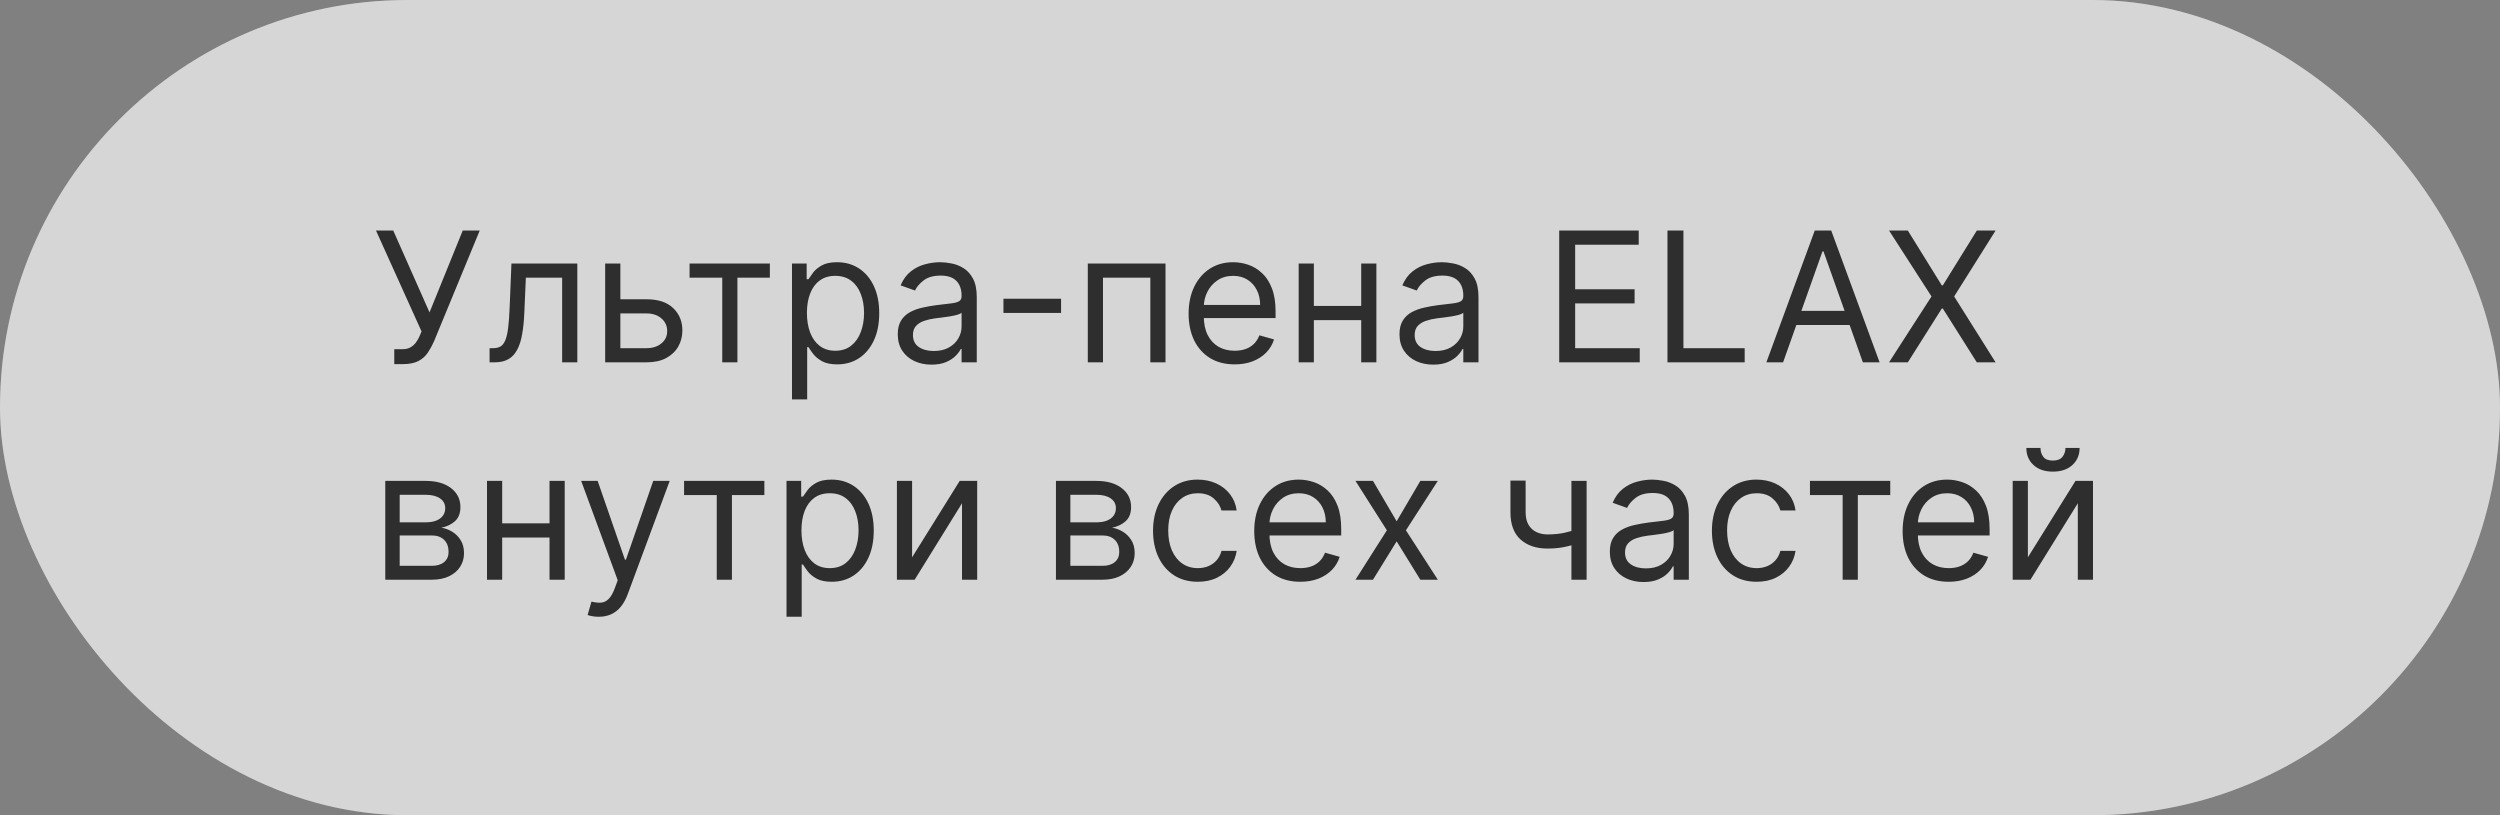 <?xml version="1.0" encoding="UTF-8"?> <svg xmlns="http://www.w3.org/2000/svg" width="276" height="90" viewBox="0 0 276 90" fill="none"><rect x="0" y="0" width="276" height="90" fill="#808080" stroke="none"/><g data-figma-bg-blur-radius="40"><rect width="276" height="90" rx="45" fill="#999999" style="mix-blend-mode:overlay"></rect><rect width="276" height="90" rx="45" fill="white" fill-opacity="0.6"></rect></g><path d="M43.528 40.199V38.551H44.438C44.788 38.551 45.081 38.483 45.318 38.345C45.56 38.208 45.758 38.03 45.915 37.812C46.076 37.595 46.208 37.367 46.312 37.131L46.54 36.591L41.511 25.454H43.415L47.42 34.489L51.085 25.454H52.96L47.932 37.642C47.733 38.097 47.506 38.518 47.25 38.906C46.999 39.294 46.656 39.607 46.22 39.844C45.789 40.081 45.205 40.199 44.466 40.199H43.528ZM54.049 40V38.438H54.446C54.773 38.438 55.045 38.374 55.263 38.246C55.481 38.113 55.656 37.883 55.789 37.557C55.926 37.225 56.03 36.766 56.101 36.179C56.177 35.587 56.231 34.834 56.265 33.92L56.463 29.091H63.736V40H62.06V30.653H58.054L57.884 34.545C57.846 35.44 57.766 36.229 57.642 36.91C57.524 37.588 57.342 38.156 57.096 38.615C56.854 39.074 56.532 39.42 56.13 39.652C55.727 39.884 55.223 40 54.617 40H54.049ZM68.26 33.04H71.385C72.664 33.04 73.641 33.364 74.319 34.013C74.996 34.661 75.334 35.483 75.334 36.477C75.334 37.131 75.183 37.725 74.88 38.26C74.577 38.79 74.132 39.214 73.544 39.531C72.957 39.844 72.238 40 71.385 40H66.811V29.091H68.488V38.438H71.385C72.048 38.438 72.593 38.262 73.019 37.912C73.445 37.562 73.658 37.112 73.658 36.562C73.658 35.985 73.445 35.514 73.019 35.149C72.593 34.785 72.048 34.602 71.385 34.602H68.26V33.04ZM76.128 30.653V29.091H84.992V30.653H81.412V40H79.736V30.653H76.128ZM87.436 44.091V29.091H89.056V30.824H89.255C89.378 30.634 89.548 30.393 89.766 30.099C89.989 29.801 90.306 29.536 90.718 29.304C91.134 29.067 91.698 28.949 92.408 28.949C93.327 28.949 94.136 29.178 94.837 29.638C95.538 30.097 96.085 30.748 96.478 31.591C96.871 32.434 97.067 33.428 97.067 34.574C97.067 35.729 96.871 36.731 96.478 37.578C96.085 38.421 95.54 39.074 94.844 39.538C94.148 39.998 93.346 40.227 92.436 40.227C91.736 40.227 91.175 40.111 90.753 39.879C90.332 39.642 90.007 39.375 89.78 39.077C89.553 38.774 89.378 38.523 89.255 38.324H89.113V44.091H87.436ZM89.084 34.545C89.084 35.369 89.205 36.096 89.446 36.726C89.688 37.351 90.041 37.841 90.505 38.196C90.969 38.546 91.537 38.722 92.209 38.722C92.91 38.722 93.495 38.537 93.963 38.168C94.437 37.794 94.792 37.292 95.029 36.662C95.27 36.028 95.391 35.322 95.391 34.545C95.391 33.778 95.273 33.087 95.036 32.472C94.804 31.851 94.451 31.361 93.978 31.001C93.509 30.637 92.919 30.454 92.209 30.454C91.527 30.454 90.954 30.627 90.49 30.973C90.026 31.314 89.676 31.792 89.439 32.408C89.203 33.019 89.084 33.731 89.084 34.545ZM102.834 40.256C102.143 40.256 101.516 40.126 100.952 39.865C100.389 39.6 99.941 39.219 99.61 38.722C99.278 38.22 99.113 37.614 99.113 36.903C99.113 36.278 99.236 35.772 99.482 35.383C99.728 34.99 100.057 34.683 100.469 34.46C100.881 34.238 101.336 34.072 101.833 33.963C102.335 33.849 102.839 33.76 103.346 33.693C104.008 33.608 104.546 33.544 104.958 33.501C105.374 33.454 105.677 33.376 105.867 33.267C106.061 33.158 106.158 32.969 106.158 32.699V32.642C106.158 31.941 105.966 31.397 105.583 31.009C105.204 30.62 104.629 30.426 103.857 30.426C103.057 30.426 102.429 30.601 101.975 30.952C101.52 31.302 101.201 31.676 101.016 32.074L99.425 31.506C99.709 30.843 100.088 30.327 100.561 29.957C101.04 29.583 101.56 29.323 102.124 29.176C102.692 29.025 103.251 28.949 103.8 28.949C104.15 28.949 104.553 28.991 105.007 29.077C105.467 29.157 105.909 29.325 106.336 29.581C106.766 29.837 107.124 30.223 107.408 30.739C107.692 31.255 107.834 31.946 107.834 32.812V40H106.158V38.523H106.073C105.959 38.76 105.77 39.013 105.505 39.283C105.239 39.553 104.887 39.782 104.446 39.972C104.006 40.161 103.469 40.256 102.834 40.256ZM103.09 38.75C103.753 38.75 104.311 38.62 104.766 38.359C105.225 38.099 105.571 37.763 105.803 37.351C106.04 36.939 106.158 36.506 106.158 36.051V34.517C106.087 34.602 105.931 34.68 105.689 34.751C105.453 34.818 105.178 34.877 104.865 34.929C104.558 34.976 104.257 35.019 103.963 35.057C103.675 35.09 103.44 35.118 103.26 35.142C102.825 35.199 102.417 35.291 102.039 35.419C101.665 35.542 101.362 35.729 101.13 35.98C100.902 36.226 100.789 36.562 100.789 36.989C100.789 37.571 101.004 38.011 101.435 38.31C101.871 38.603 102.422 38.75 103.09 38.75ZM117.143 32.983V34.545H110.78V32.983H117.143ZM120.093 40V29.091H128.672V40H126.996V30.653H121.769V40H120.093ZM136.307 40.227C135.256 40.227 134.349 39.995 133.587 39.531C132.829 39.062 132.245 38.409 131.833 37.571C131.426 36.728 131.222 35.748 131.222 34.631C131.222 33.513 131.426 32.528 131.833 31.676C132.245 30.819 132.818 30.151 133.551 29.673C134.29 29.19 135.152 28.949 136.137 28.949C136.705 28.949 137.266 29.044 137.82 29.233C138.374 29.422 138.878 29.73 139.333 30.156C139.787 30.578 140.15 31.136 140.419 31.832C140.689 32.528 140.824 33.385 140.824 34.403V35.114H132.415V33.665H139.12C139.12 33.049 138.997 32.5 138.75 32.017C138.509 31.534 138.163 31.153 137.713 30.874C137.268 30.594 136.743 30.454 136.137 30.454C135.469 30.454 134.891 30.62 134.404 30.952C133.921 31.278 133.549 31.704 133.289 32.23C133.028 32.756 132.898 33.319 132.898 33.92V34.886C132.898 35.71 133.04 36.409 133.324 36.981C133.613 37.55 134.013 37.983 134.525 38.281C135.036 38.575 135.63 38.722 136.307 38.722C136.748 38.722 137.145 38.66 137.5 38.537C137.86 38.409 138.17 38.22 138.431 37.969C138.691 37.713 138.892 37.396 139.034 37.017L140.654 37.472C140.483 38.021 140.197 38.504 139.794 38.92C139.392 39.332 138.895 39.654 138.303 39.886C137.711 40.114 137.046 40.227 136.307 40.227ZM150.675 33.778V35.341H144.652V33.778H150.675ZM145.05 29.091V40H143.374V29.091H145.05ZM151.953 29.091V40H150.277V29.091H151.953ZM158.225 40.256C157.533 40.256 156.906 40.126 156.343 39.865C155.779 39.6 155.332 39.219 155 38.722C154.669 38.22 154.503 37.614 154.503 36.903C154.503 36.278 154.626 35.772 154.873 35.383C155.119 34.99 155.448 34.683 155.86 34.46C156.272 34.238 156.726 34.072 157.223 33.963C157.725 33.849 158.23 33.76 158.736 33.693C159.399 33.608 159.936 33.544 160.348 33.501C160.765 33.454 161.068 33.376 161.257 33.267C161.452 33.158 161.549 32.969 161.549 32.699V32.642C161.549 31.941 161.357 31.397 160.973 31.009C160.595 30.62 160.019 30.426 159.248 30.426C158.447 30.426 157.82 30.601 157.365 30.952C156.911 31.302 156.591 31.676 156.407 32.074L154.816 31.506C155.1 30.843 155.479 30.327 155.952 29.957C156.43 29.583 156.951 29.323 157.515 29.176C158.083 29.025 158.641 28.949 159.191 28.949C159.541 28.949 159.944 28.991 160.398 29.077C160.857 29.157 161.3 29.325 161.726 29.581C162.157 29.837 162.515 30.223 162.799 30.739C163.083 31.255 163.225 31.946 163.225 32.812V40H161.549V38.523H161.463C161.35 38.76 161.16 39.013 160.895 39.283C160.63 39.553 160.277 39.782 159.837 39.972C159.397 40.161 158.859 40.256 158.225 40.256ZM158.48 38.75C159.143 38.75 159.702 38.62 160.157 38.359C160.616 38.099 160.962 37.763 161.194 37.351C161.43 36.939 161.549 36.506 161.549 36.051V34.517C161.478 34.602 161.321 34.68 161.08 34.751C160.843 34.818 160.569 34.877 160.256 34.929C159.948 34.976 159.648 35.019 159.354 35.057C159.065 35.09 158.831 35.118 158.651 35.142C158.215 35.199 157.808 35.291 157.429 35.419C157.055 35.542 156.752 35.729 156.52 35.98C156.293 36.226 156.179 36.562 156.179 36.989C156.179 37.571 156.395 38.011 156.826 38.31C157.261 38.603 157.813 38.75 158.48 38.75ZM172.136 40V25.454H180.915V27.017H173.898V31.932H180.46V33.494H173.898V38.438H181.028V40H172.136ZM184.089 40V25.454H185.851V38.438H192.612V40H184.089ZM196.854 40H195.007L200.348 25.454H202.167L207.507 40H205.661L201.314 27.756H201.201L196.854 40ZM197.536 34.318H204.979V35.881H197.536V34.318ZM210.625 25.454L214.375 31.506H214.489L218.239 25.454H220.313L215.739 32.727L220.313 40H218.239L214.489 34.062H214.375L210.625 40H208.551L213.239 32.727L208.551 25.454H210.625ZM42.534 64V53.091H46.994C48.169 53.091 49.101 53.356 49.793 53.886C50.484 54.417 50.83 55.117 50.83 55.989C50.83 56.651 50.633 57.165 50.24 57.53C49.847 57.89 49.343 58.133 48.727 58.261C49.13 58.318 49.52 58.46 49.899 58.688C50.283 58.915 50.6 59.227 50.851 59.625C51.102 60.018 51.227 60.501 51.227 61.074C51.227 61.633 51.085 62.132 50.801 62.572C50.517 63.013 50.11 63.361 49.58 63.617C49.049 63.872 48.415 64 47.676 64H42.534ZM44.125 62.466H47.676C48.254 62.466 48.706 62.329 49.033 62.054C49.359 61.779 49.523 61.405 49.523 60.932C49.523 60.368 49.359 59.926 49.033 59.604C48.706 59.277 48.254 59.114 47.676 59.114H44.125V62.466ZM44.125 57.665H46.994C47.444 57.665 47.83 57.603 48.152 57.48C48.474 57.352 48.72 57.172 48.891 56.94C49.066 56.704 49.153 56.424 49.153 56.102C49.153 55.643 48.962 55.283 48.578 55.023C48.195 54.758 47.667 54.625 46.994 54.625H44.125V57.665ZM61.066 57.778V59.341H55.043V57.778H61.066ZM55.441 53.091V64H53.765V53.091H55.441ZM62.344 53.091V64H60.668V53.091H62.344ZM66.094 68.091C65.81 68.091 65.557 68.067 65.334 68.02C65.112 67.977 64.958 67.935 64.873 67.892L65.299 66.415C65.706 66.519 66.066 66.557 66.378 66.528C66.691 66.5 66.968 66.36 67.209 66.109C67.455 65.863 67.68 65.463 67.884 64.909L68.196 64.057L64.162 53.091H65.981L68.992 61.784H69.106L72.117 53.091H73.935L69.304 65.591C69.096 66.154 68.838 66.621 68.53 66.99C68.222 67.364 67.865 67.641 67.458 67.821C67.055 68.001 66.601 68.091 66.094 68.091ZM75.522 54.653V53.091H84.386V54.653H80.806V64H79.13V54.653H75.522ZM86.831 68.091V53.091H88.45V54.824H88.649C88.772 54.635 88.943 54.393 89.16 54.099C89.383 53.801 89.7 53.536 90.112 53.304C90.529 53.067 91.092 52.949 91.803 52.949C92.721 52.949 93.531 53.178 94.231 53.638C94.932 54.097 95.479 54.748 95.872 55.591C96.265 56.434 96.462 57.428 96.462 58.574C96.462 59.729 96.265 60.731 95.872 61.578C95.479 62.421 94.935 63.074 94.239 63.538C93.543 63.998 92.74 64.227 91.831 64.227C91.13 64.227 90.569 64.111 90.148 63.879C89.726 63.642 89.402 63.375 89.175 63.077C88.947 62.774 88.772 62.523 88.649 62.324H88.507V68.091H86.831ZM88.479 58.545C88.479 59.369 88.599 60.096 88.841 60.726C89.082 61.351 89.435 61.841 89.899 62.196C90.363 62.546 90.931 62.722 91.604 62.722C92.305 62.722 92.889 62.537 93.358 62.168C93.831 61.794 94.187 61.292 94.423 60.662C94.665 60.028 94.785 59.322 94.785 58.545C94.785 57.778 94.667 57.087 94.43 56.472C94.198 55.851 93.846 55.361 93.372 55.001C92.903 54.637 92.314 54.455 91.604 54.455C90.922 54.455 90.349 54.627 89.885 54.973C89.421 55.314 89.07 55.792 88.834 56.408C88.597 57.019 88.479 57.731 88.479 58.545ZM100.695 61.528L105.95 53.091H107.882V64H106.206V55.562L100.979 64H99.019V53.091H100.695V61.528ZM116.577 64V53.091H121.037C122.212 53.091 123.144 53.356 123.836 53.886C124.527 54.417 124.873 55.117 124.873 55.989C124.873 56.651 124.676 57.165 124.283 57.53C123.89 57.89 123.386 58.133 122.77 58.261C123.173 58.318 123.563 58.46 123.942 58.688C124.326 58.915 124.643 59.227 124.894 59.625C125.145 60.018 125.27 60.501 125.27 61.074C125.27 61.633 125.128 62.132 124.844 62.572C124.56 63.013 124.153 63.361 123.623 63.617C123.092 63.872 122.458 64 121.719 64H116.577ZM118.168 62.466H121.719C122.297 62.466 122.749 62.329 123.076 62.054C123.402 61.779 123.566 61.405 123.566 60.932C123.566 60.368 123.402 59.926 123.076 59.604C122.749 59.277 122.297 59.114 121.719 59.114H118.168V62.466ZM118.168 57.665H121.037C121.487 57.665 121.873 57.603 122.195 57.48C122.517 57.352 122.763 57.172 122.934 56.94C123.109 56.704 123.196 56.424 123.196 56.102C123.196 55.643 123.005 55.283 122.621 55.023C122.238 54.758 121.71 54.625 121.037 54.625H118.168V57.665ZM132.239 64.227C131.217 64.227 130.336 63.986 129.597 63.503C128.859 63.02 128.29 62.355 127.893 61.507C127.495 60.66 127.296 59.691 127.296 58.602C127.296 57.494 127.5 56.517 127.907 55.669C128.319 54.817 128.892 54.151 129.626 53.673C130.364 53.19 131.226 52.949 132.211 52.949C132.978 52.949 133.669 53.091 134.285 53.375C134.9 53.659 135.405 54.057 135.798 54.568C136.191 55.08 136.434 55.676 136.529 56.358H134.853C134.725 55.861 134.441 55.42 134.001 55.037C133.565 54.649 132.978 54.455 132.239 54.455C131.586 54.455 131.013 54.625 130.521 54.966C130.033 55.302 129.652 55.778 129.377 56.394C129.107 57.004 128.972 57.722 128.972 58.545C128.972 59.388 129.105 60.122 129.37 60.747C129.64 61.372 130.019 61.858 130.506 62.203C130.999 62.549 131.576 62.722 132.239 62.722C132.675 62.722 133.07 62.646 133.425 62.494C133.781 62.343 134.081 62.125 134.327 61.841C134.574 61.557 134.749 61.216 134.853 60.818H136.529C136.434 61.462 136.2 62.042 135.826 62.558C135.457 63.07 134.967 63.477 134.356 63.78C133.75 64.078 133.044 64.227 132.239 64.227ZM143.553 64.227C142.502 64.227 141.595 63.995 140.833 63.531C140.076 63.062 139.491 62.409 139.079 61.571C138.672 60.728 138.468 59.748 138.468 58.631C138.468 57.513 138.672 56.528 139.079 55.676C139.491 54.819 140.064 54.151 140.798 53.673C141.536 53.19 142.398 52.949 143.383 52.949C143.951 52.949 144.512 53.044 145.066 53.233C145.62 53.422 146.124 53.73 146.579 54.156C147.033 54.578 147.396 55.136 147.665 55.832C147.935 56.528 148.07 57.385 148.07 58.403V59.114H139.661V57.665H146.366C146.366 57.049 146.243 56.5 145.996 56.017C145.755 55.534 145.409 55.153 144.96 54.874C144.514 54.594 143.989 54.455 143.383 54.455C142.715 54.455 142.138 54.62 141.65 54.952C141.167 55.278 140.795 55.705 140.535 56.23C140.274 56.756 140.144 57.319 140.144 57.92V58.886C140.144 59.71 140.286 60.409 140.57 60.981C140.859 61.55 141.259 61.983 141.771 62.281C142.282 62.575 142.876 62.722 143.553 62.722C143.994 62.722 144.391 62.66 144.746 62.537C145.106 62.409 145.416 62.22 145.677 61.969C145.937 61.713 146.138 61.396 146.281 61.017L147.9 61.472C147.729 62.021 147.443 62.504 147.04 62.92C146.638 63.332 146.141 63.654 145.549 63.886C144.957 64.114 144.292 64.227 143.553 64.227ZM151.577 53.091L154.191 57.551L156.804 53.091H158.736L155.213 58.545L158.736 64H156.804L154.191 59.767L151.577 64H149.645L153.111 58.545L149.645 53.091H151.577ZM175.162 53.091V64H173.486V53.091H175.162ZM174.509 58.29V59.852C174.13 59.994 173.753 60.12 173.379 60.229C173.005 60.333 172.612 60.416 172.2 60.477C171.788 60.534 171.336 60.562 170.844 60.562C169.608 60.562 168.616 60.229 167.868 59.561C167.125 58.894 166.753 57.892 166.753 56.557V53.062H168.429V56.557C168.429 57.115 168.536 57.575 168.749 57.935C168.962 58.294 169.25 58.562 169.615 58.737C169.98 58.912 170.389 59 170.844 59C171.554 59 172.196 58.936 172.768 58.808C173.346 58.676 173.926 58.503 174.509 58.29ZM181.447 64.256C180.756 64.256 180.129 64.126 179.565 63.865C179.002 63.6 178.554 63.219 178.223 62.722C177.892 62.22 177.726 61.614 177.726 60.903C177.726 60.278 177.849 59.772 178.095 59.383C178.341 58.99 178.67 58.683 179.082 58.46C179.494 58.238 179.949 58.072 180.446 57.963C180.948 57.849 181.452 57.76 181.959 57.693C182.622 57.608 183.159 57.544 183.571 57.501C183.988 57.454 184.291 57.376 184.48 57.267C184.674 57.158 184.771 56.969 184.771 56.699V56.642C184.771 55.941 184.58 55.397 184.196 55.008C183.817 54.62 183.242 54.426 182.47 54.426C181.67 54.426 181.043 54.601 180.588 54.952C180.134 55.302 179.814 55.676 179.629 56.074L178.038 55.506C178.322 54.843 178.701 54.327 179.175 53.957C179.653 53.583 180.174 53.323 180.737 53.176C181.305 53.025 181.864 52.949 182.413 52.949C182.764 52.949 183.166 52.992 183.621 53.077C184.08 53.157 184.523 53.325 184.949 53.581C185.38 53.837 185.737 54.222 186.021 54.739C186.305 55.255 186.447 55.946 186.447 56.812V64H184.771V62.523H184.686C184.572 62.76 184.383 63.013 184.118 63.283C183.853 63.553 183.5 63.782 183.06 63.972C182.619 64.161 182.082 64.256 181.447 64.256ZM181.703 62.75C182.366 62.75 182.925 62.62 183.379 62.359C183.839 62.099 184.184 61.763 184.416 61.351C184.653 60.939 184.771 60.506 184.771 60.051V58.517C184.7 58.602 184.544 58.68 184.303 58.751C184.066 58.818 183.791 58.877 183.479 58.929C183.171 58.976 182.87 59.019 182.577 59.057C182.288 59.09 182.054 59.118 181.874 59.142C181.438 59.199 181.031 59.291 180.652 59.419C180.278 59.542 179.975 59.729 179.743 59.98C179.516 60.226 179.402 60.562 179.402 60.989C179.402 61.571 179.617 62.011 180.048 62.31C180.484 62.603 181.036 62.75 181.703 62.75ZM193.939 64.227C192.916 64.227 192.035 63.986 191.297 63.503C190.558 63.02 189.99 62.355 189.592 61.507C189.194 60.66 188.995 59.691 188.995 58.602C188.995 57.494 189.199 56.517 189.606 55.669C190.018 54.817 190.591 54.151 191.325 53.673C192.064 53.19 192.925 52.949 193.91 52.949C194.677 52.949 195.368 53.091 195.984 53.375C196.6 53.659 197.104 54.057 197.497 54.568C197.89 55.08 198.134 55.676 198.228 56.358H196.552C196.424 55.861 196.14 55.42 195.7 55.037C195.264 54.649 194.677 54.455 193.939 54.455C193.285 54.455 192.712 54.625 192.22 54.966C191.732 55.302 191.351 55.778 191.076 56.394C190.806 57.004 190.672 57.722 190.672 58.545C190.672 59.388 190.804 60.122 191.069 60.747C191.339 61.372 191.718 61.858 192.206 62.203C192.698 62.549 193.276 62.722 193.939 62.722C194.374 62.722 194.77 62.646 195.125 62.494C195.48 62.343 195.78 62.125 196.027 61.841C196.273 61.557 196.448 61.216 196.552 60.818H198.228C198.134 61.462 197.899 62.042 197.525 62.558C197.156 63.07 196.666 63.477 196.055 63.78C195.449 64.078 194.743 64.227 193.939 64.227ZM199.819 54.653V53.091H208.683V54.653H205.103V64H203.427V54.653H199.819ZM215.135 64.227C214.084 64.227 213.177 63.995 212.415 63.531C211.658 63.062 211.073 62.409 210.661 61.571C210.254 60.728 210.05 59.748 210.05 58.631C210.05 57.513 210.254 56.528 210.661 55.676C211.073 54.819 211.646 54.151 212.38 53.673C213.118 53.19 213.98 52.949 214.965 52.949C215.533 52.949 216.094 53.044 216.648 53.233C217.202 53.422 217.706 53.73 218.161 54.156C218.615 54.578 218.978 55.136 219.248 55.832C219.517 56.528 219.652 57.385 219.652 58.403V59.114H211.243V57.665H217.948C217.948 57.049 217.825 56.5 217.578 56.017C217.337 55.534 216.991 55.153 216.542 54.874C216.096 54.594 215.571 54.455 214.965 54.455C214.297 54.455 213.72 54.62 213.232 54.952C212.749 55.278 212.377 55.705 212.117 56.23C211.856 56.756 211.726 57.319 211.726 57.92V58.886C211.726 59.71 211.868 60.409 212.152 60.981C212.441 61.55 212.841 61.983 213.353 62.281C213.864 62.575 214.458 62.722 215.135 62.722C215.576 62.722 215.973 62.66 216.328 62.537C216.688 62.409 216.998 62.22 217.259 61.969C217.519 61.713 217.721 61.396 217.863 61.017L219.482 61.472C219.311 62.021 219.025 62.504 218.623 62.92C218.22 63.332 217.723 63.654 217.131 63.886C216.539 64.114 215.874 64.227 215.135 64.227ZM223.878 61.528L229.134 53.091H231.066V64H229.39V55.562L224.162 64H222.202V53.091H223.878V61.528ZM228.026 49.455H229.588C229.588 50.222 229.323 50.849 228.793 51.337C228.263 51.824 227.543 52.068 226.634 52.068C225.739 52.068 225.026 51.824 224.496 51.337C223.971 50.849 223.708 50.222 223.708 49.455H225.27C225.27 49.824 225.372 50.148 225.576 50.428C225.784 50.707 226.137 50.847 226.634 50.847C227.131 50.847 227.486 50.707 227.699 50.428C227.917 50.148 228.026 49.824 228.026 49.455Z" fill="#2E2E2E"></path><defs><clipPath id="bgblur_0_2415_1067_clip_path" transform="translate(40 40)"><rect width="276" height="90" rx="45"></rect></clipPath></defs></svg> 